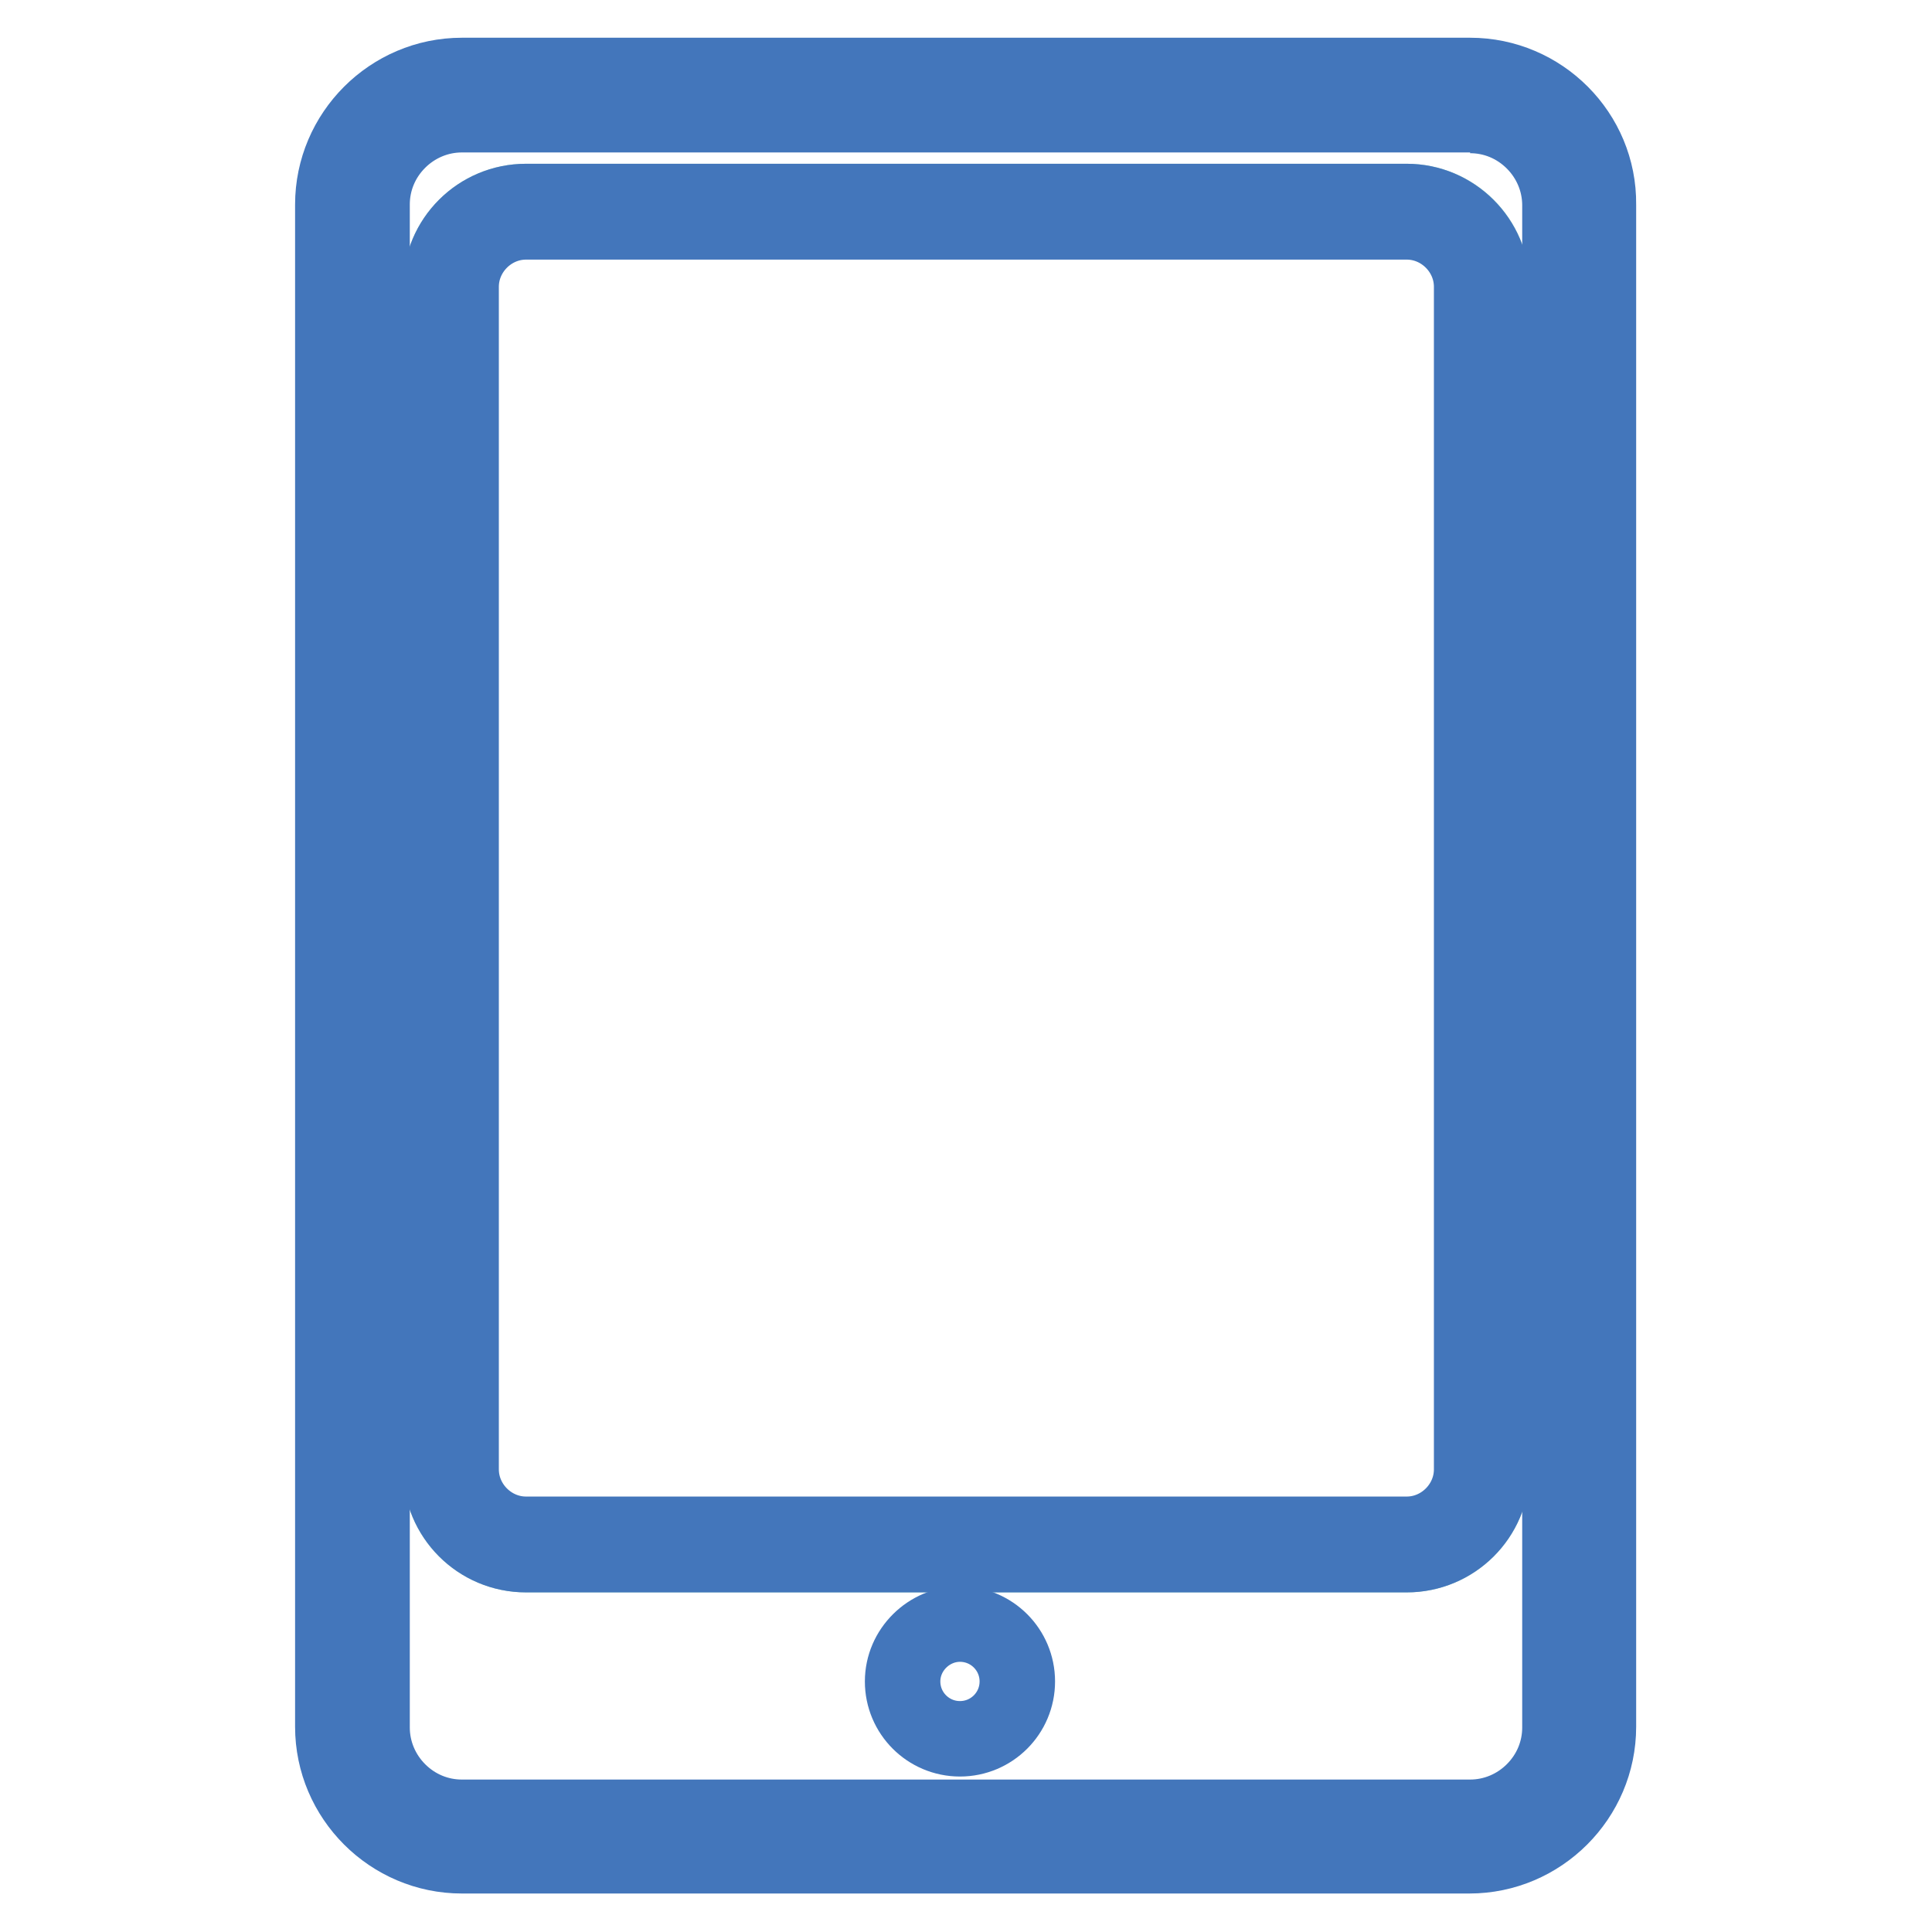 <?xml version="1.0" encoding="utf-8"?>
<!-- Svg Vector Icons : http://www.onlinewebfonts.com/icon -->
<!DOCTYPE svg PUBLIC "-//W3C//DTD SVG 1.1//EN" "http://www.w3.org/Graphics/SVG/1.1/DTD/svg11.dtd">
<svg version="1.1" xmlns="http://www.w3.org/2000/svg" xmlns:xlink="http://www.w3.org/1999/xlink" x="0px" y="0px" viewBox="0 0 256 256" enable-background="new 0 0 256 256" xml:space="preserve">
<g> <path stroke-width="10" fill-opacity="0" stroke="#96d2ca"  d="M186.4,206H69.7c-6.2,0-11.3-5-11.3-11.3V38c0-6.2,5-11.3,11.3-11.3h116.7c6.2,0,11.3,5,11.3,11.3v156.7 C197.7,201,192.6,206,186.4,206z"/> <path stroke-width="10" fill-opacity="0" stroke="#4376bb"  d="M194.8,15.3c3.1,0,6.1,1.2,8.4,3.5c2.2,2.2,3.5,5.2,3.5,8.4v201.7c0,3.1-1.2,6.1-3.5,8.4 c-2.2,2.2-5.2,3.5-8.4,3.5H61.2c-3.1,0-6.1-1.2-8.4-3.5c-2.2-2.2-3.5-5.2-3.5-8.4V27.1c0-3.1,1.2-6.1,3.5-8.4 c2.2-2.2,5.2-3.5,8.4-3.5H194.8 M194.8,10H61.2c-9.4,0-17.1,7.7-17.1,17.1v201.7c0,9.4,7.7,17.1,17.1,17.1h133.5 c9.4,0,17.1-7.7,17.1-17.1V27.1C211.9,17.7,204.2,10,194.8,10z"/> <path stroke-width="10" fill-opacity="0" stroke="#4376bb"  d="M119.6,222.8c0,4.2,3.4,7.6,7.6,7.6c4.2,0,7.6-3.4,7.6-7.6c0-4.2-3.4-7.6-7.6-7.6 C123.1,215.2,119.6,218.6,119.6,222.8z"/> <path stroke-width="10" fill-opacity="0" stroke="#4376bb"  d="M186.4,29.4c4.7,0,8.6,3.9,8.6,8.6v156.7c0,4.7-3.9,8.6-8.6,8.6H69.7c-4.7,0-8.6-3.9-8.6-8.6V38 c0-4.7,3.9-8.6,8.6-8.6H186.4 M186.4,26.7H69.7c-6.2,0-11.3,5-11.3,11.3v156.7c0,6.2,5,11.3,11.3,11.3h116.7 c6.2,0,11.3-5,11.3-11.3V38C197.7,31.8,192.6,26.7,186.4,26.7z"/></g>
</svg>